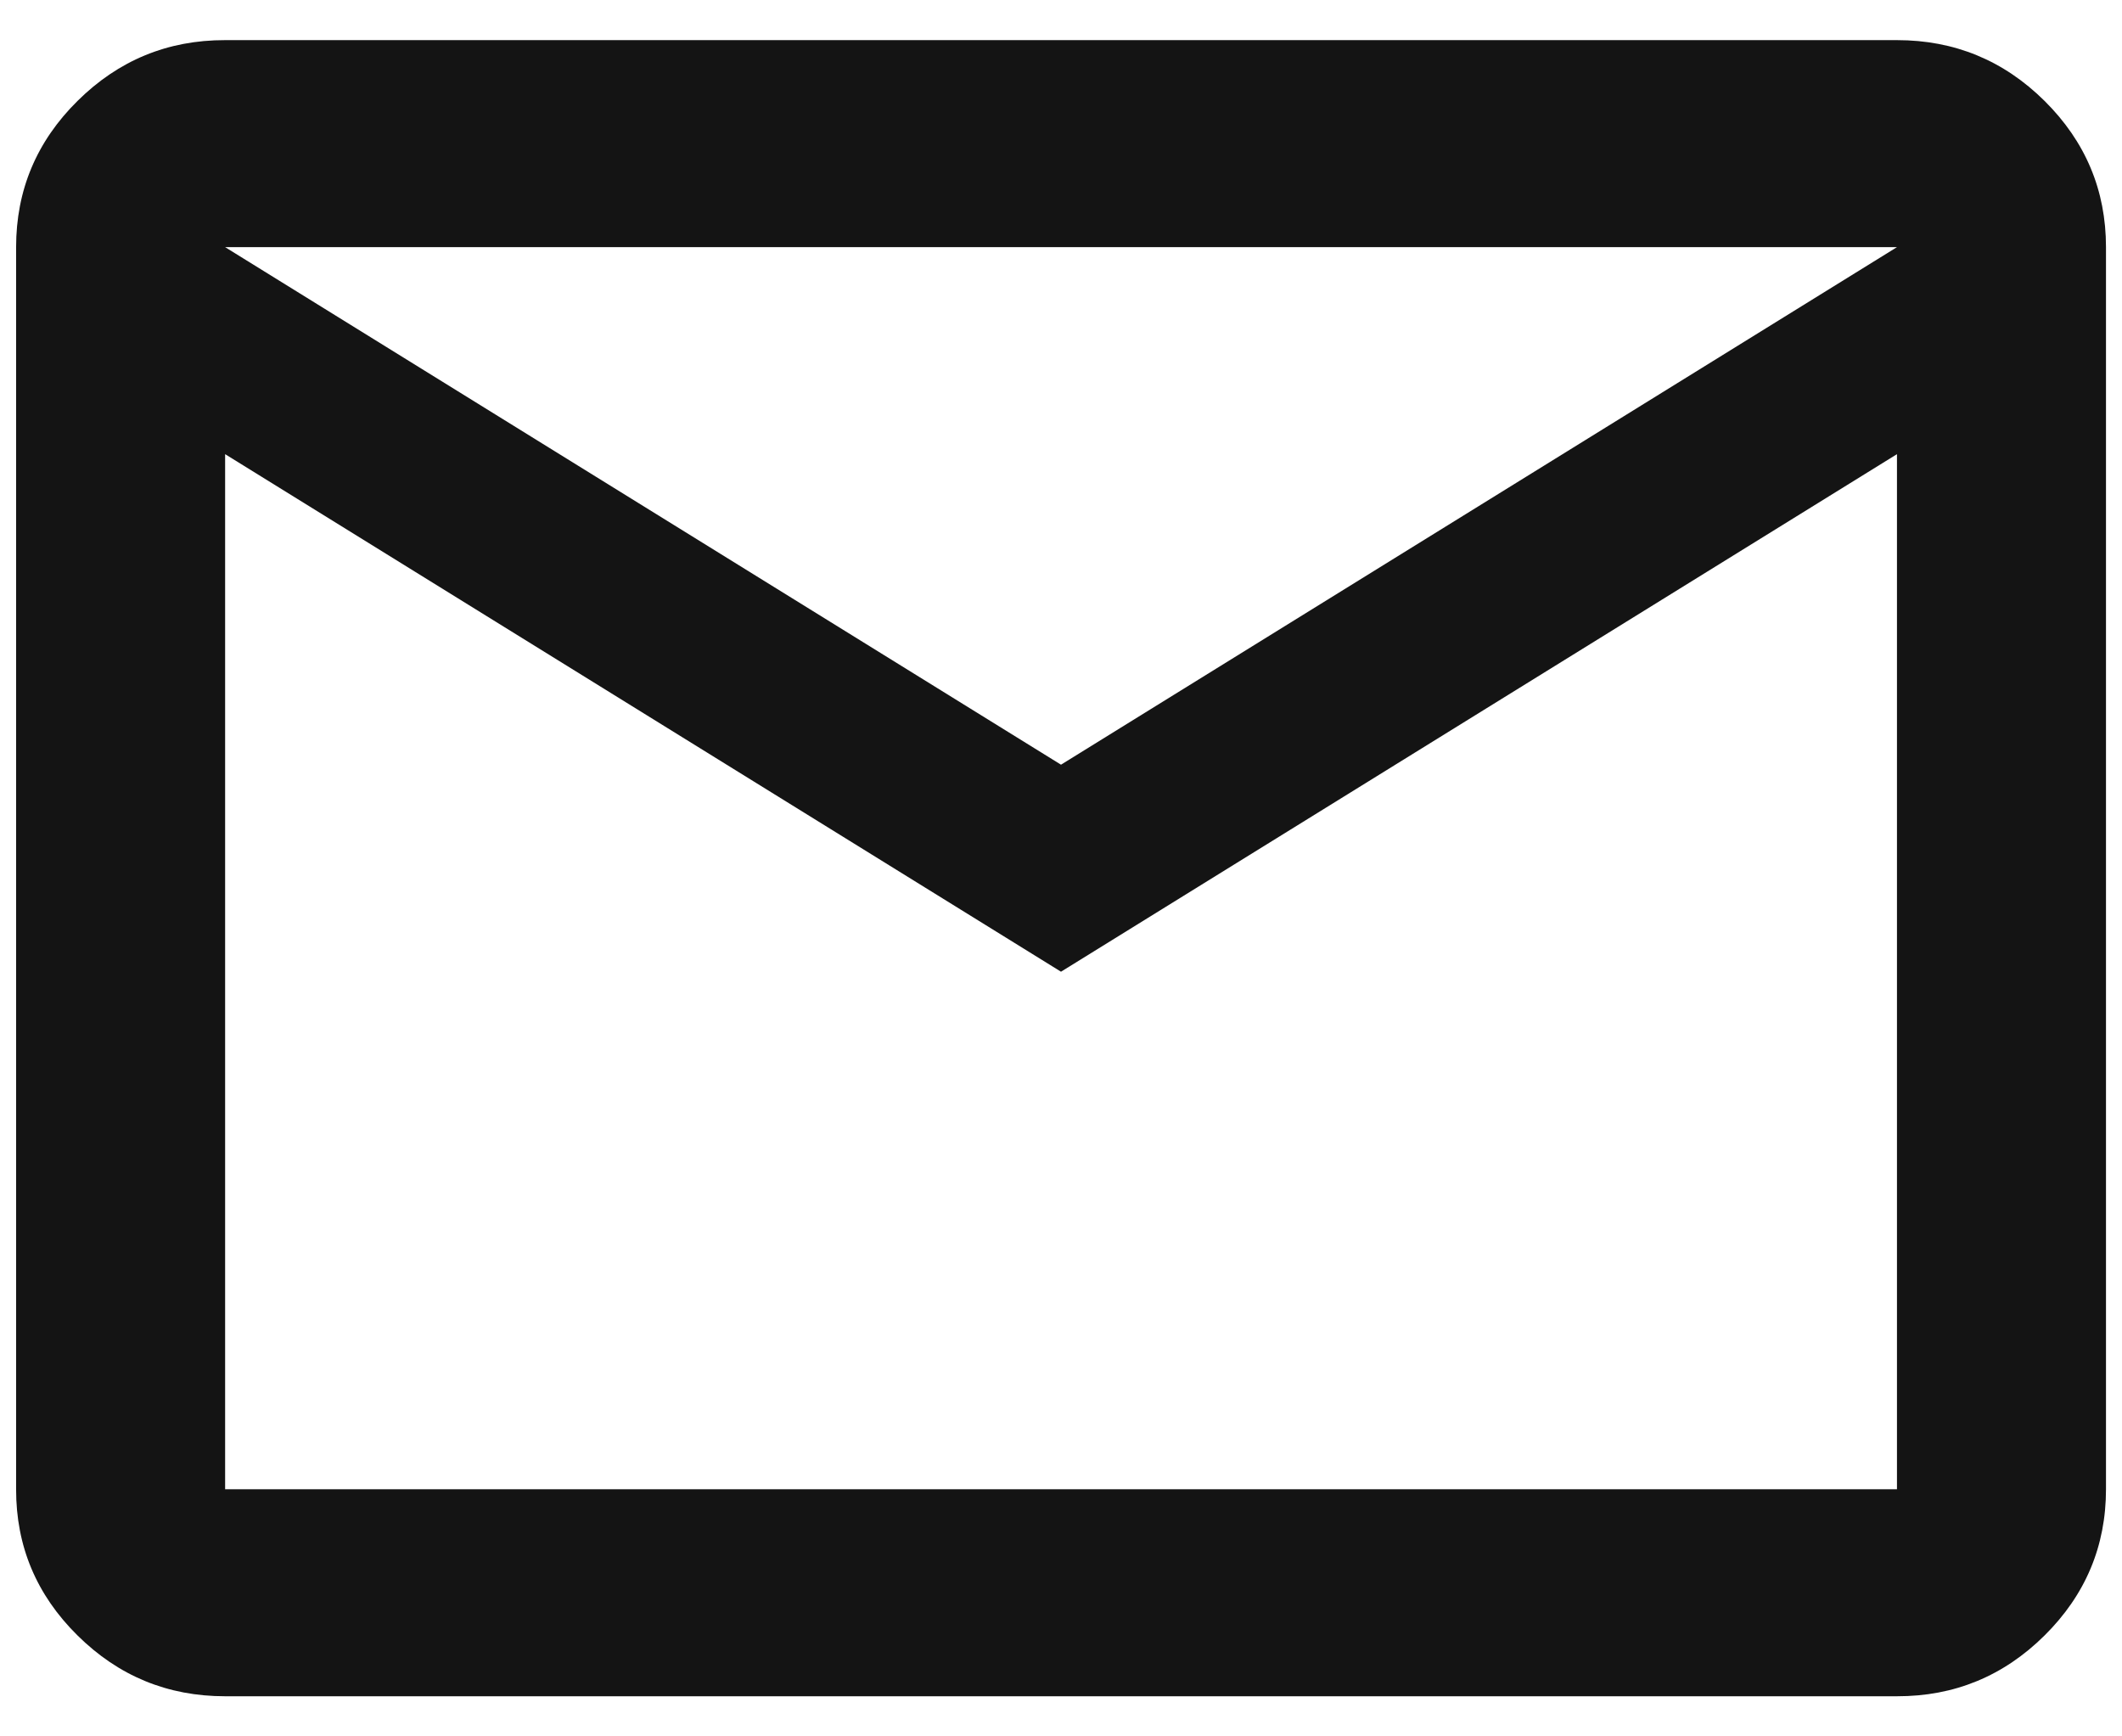 <svg width="22" height="18" viewBox="0 0 22 18" fill="none" xmlns="http://www.w3.org/2000/svg">
<path d="M2.334 17.584C1.738 17.584 1.228 17.374 0.803 16.953C0.378 16.533 0.166 16.028 0.167 15.438V2.562C0.167 1.972 0.379 1.466 0.804 1.046C1.229 0.625 1.739 0.415 2.334 0.416H19.667C20.263 0.416 20.773 0.626 21.198 1.047C21.622 1.468 21.834 1.973 21.834 2.562V15.438C21.834 16.028 21.621 16.534 21.197 16.954C20.772 17.375 20.262 17.585 19.667 17.584H2.334ZM11 10.073L2.334 4.708V15.438H19.667V4.708L11 10.073ZM11 7.927L19.667 2.562H2.334L11 7.927ZM2.334 4.708V2.562V15.438V4.708Z" fill="#141414"/>
</svg>
